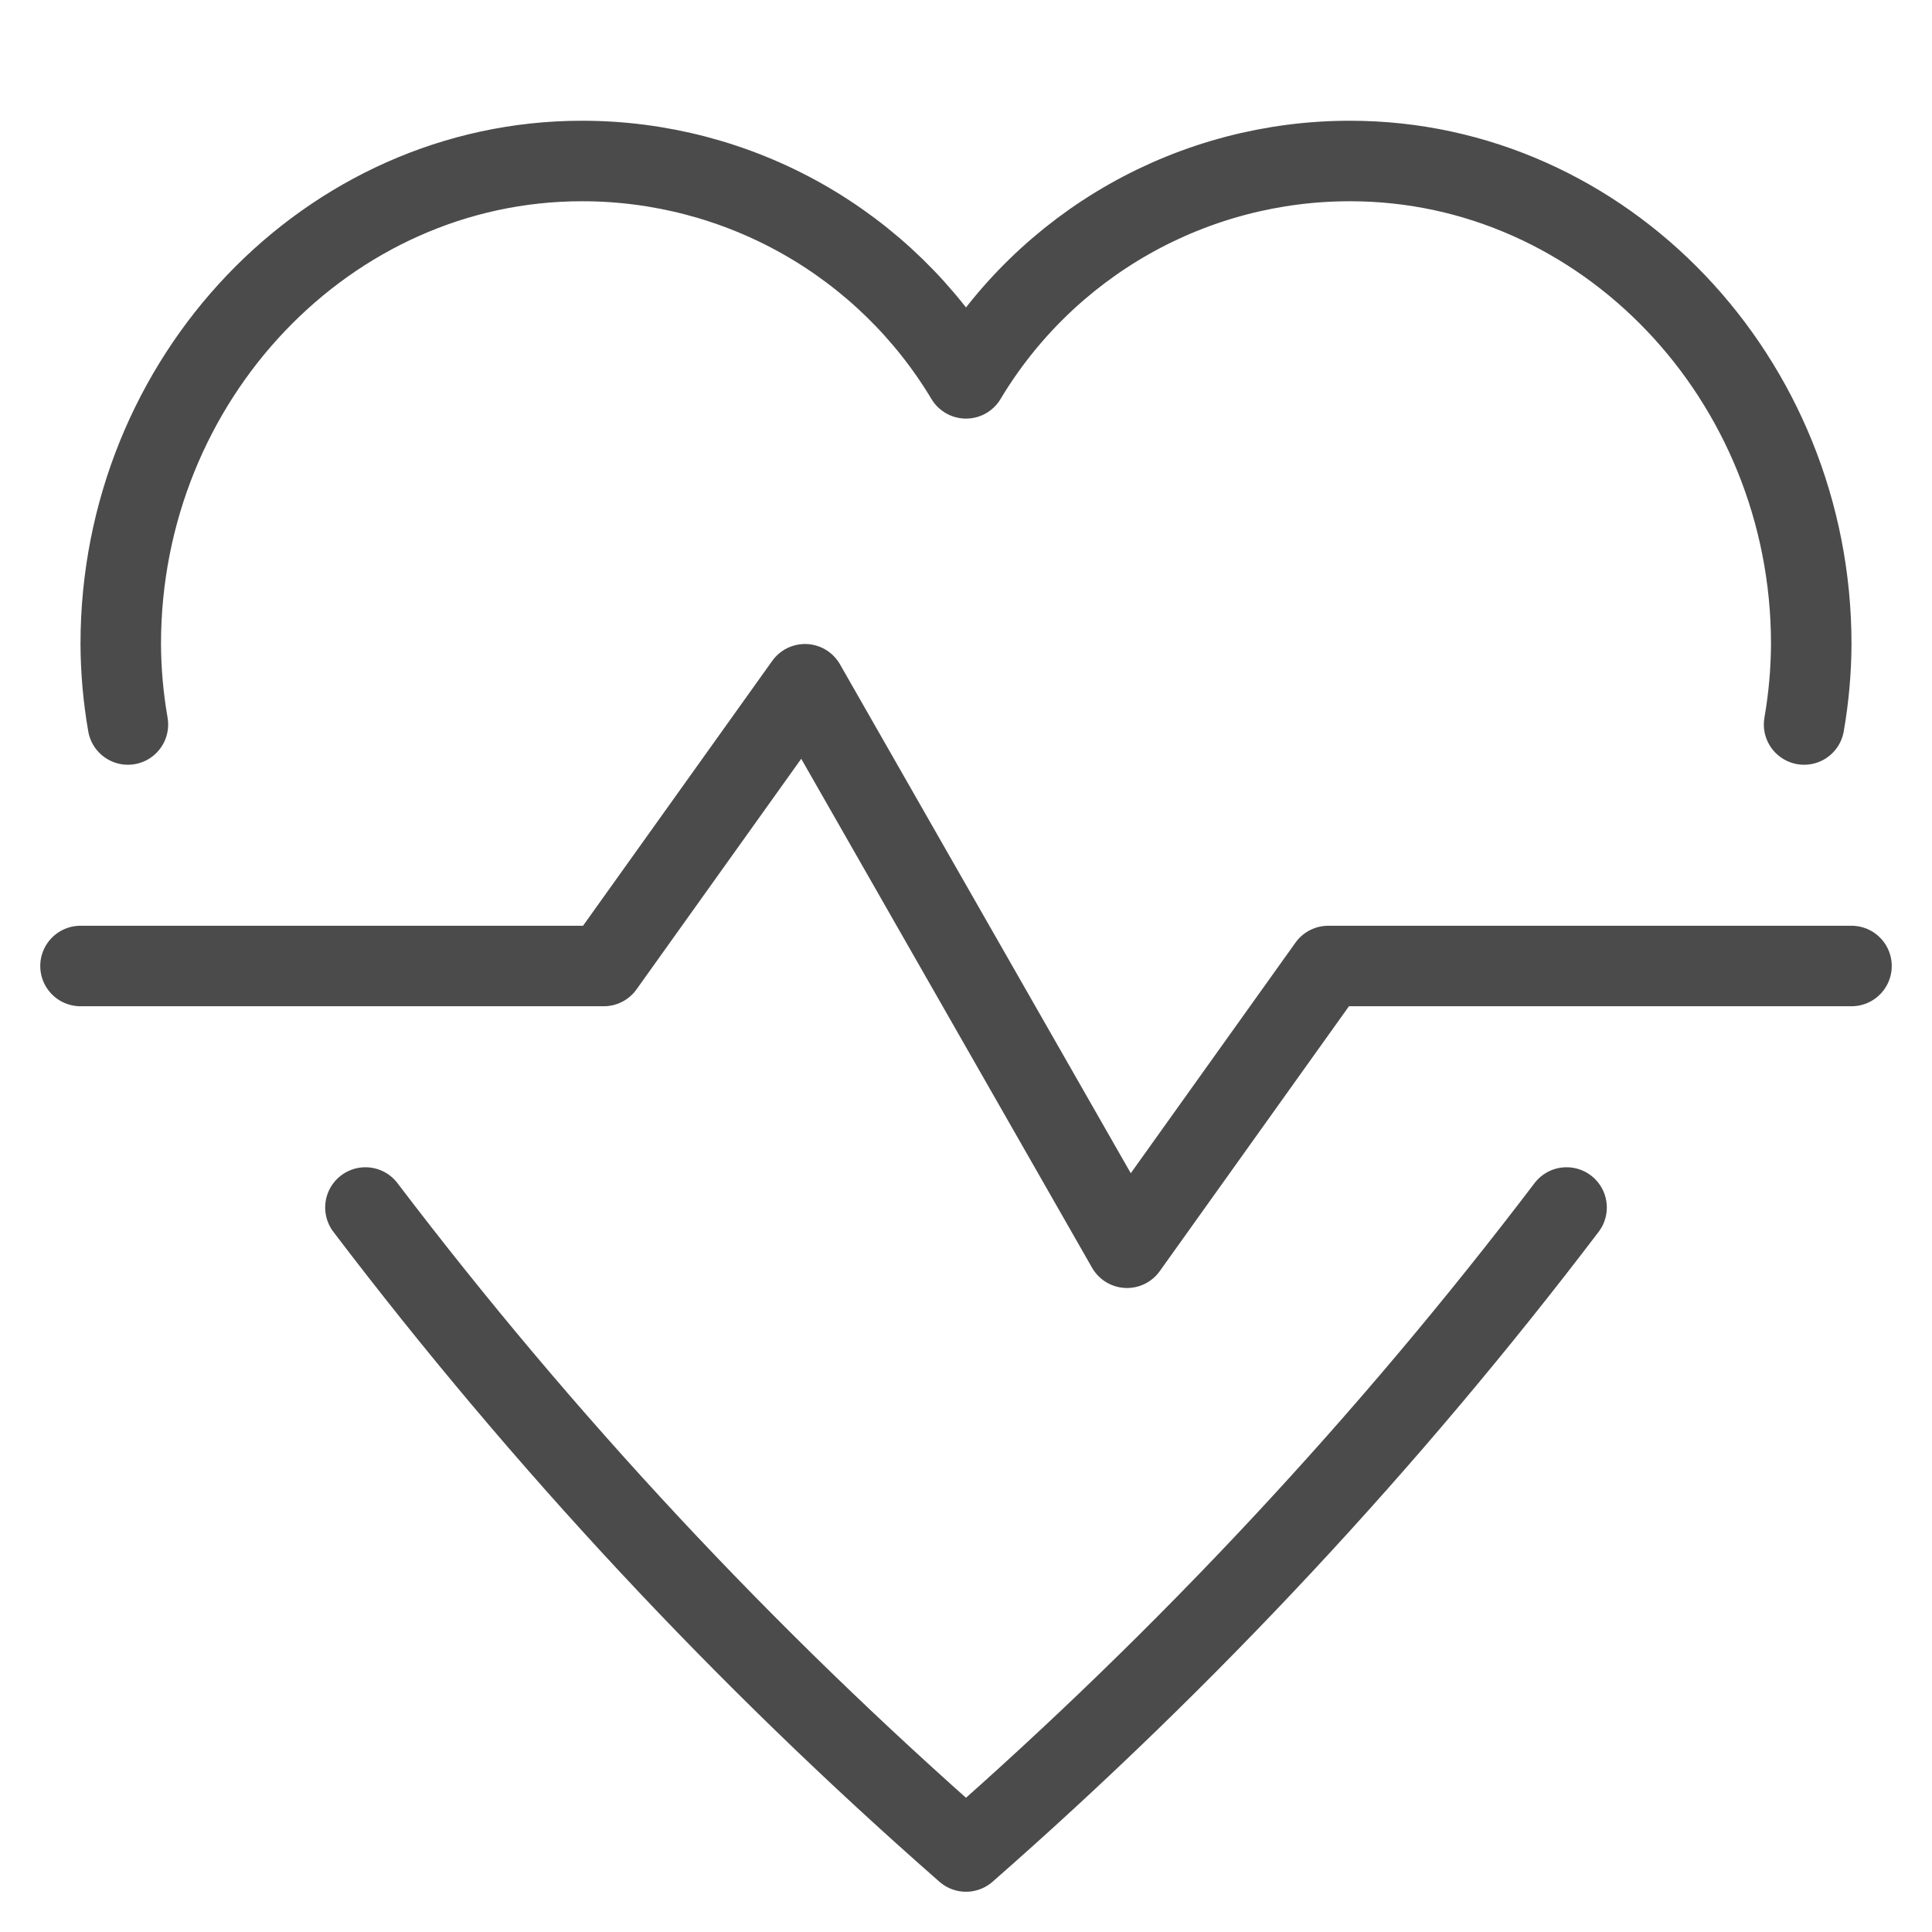 <svg width="48" height="48" viewBox="0 0 48 48" fill="none" xmlns="http://www.w3.org/2000/svg">
<path d="M2 24H15L20 17L28 31L33 24H46" stroke="#4B4B4B" stroke-width="2" stroke-linecap="round" stroke-linejoin="round"/>
<path d="M44.822 18C44.937 17.34 44.997 16.671 45 16C45 9.4 39.845 4 33.545 4C31.623 3.998 29.733 4.494 28.06 5.44C26.387 6.387 24.988 7.751 24 9.4C23.012 7.751 21.613 6.387 19.94 5.44C18.267 4.494 16.377 3.998 14.455 4C8.155 4 3 9.4 3 16C3.003 16.671 3.063 17.34 3.178 18" stroke="#4B4B4B" stroke-width="2" stroke-linecap="round" stroke-linejoin="round"/>
<path d="M9.079 30C13.503 35.821 18.502 41.181 24 46C29.498 41.181 34.497 35.821 38.921 30" stroke="#4B4B4B" stroke-width="2" stroke-linecap="round" stroke-linejoin="round"/>
</svg>
